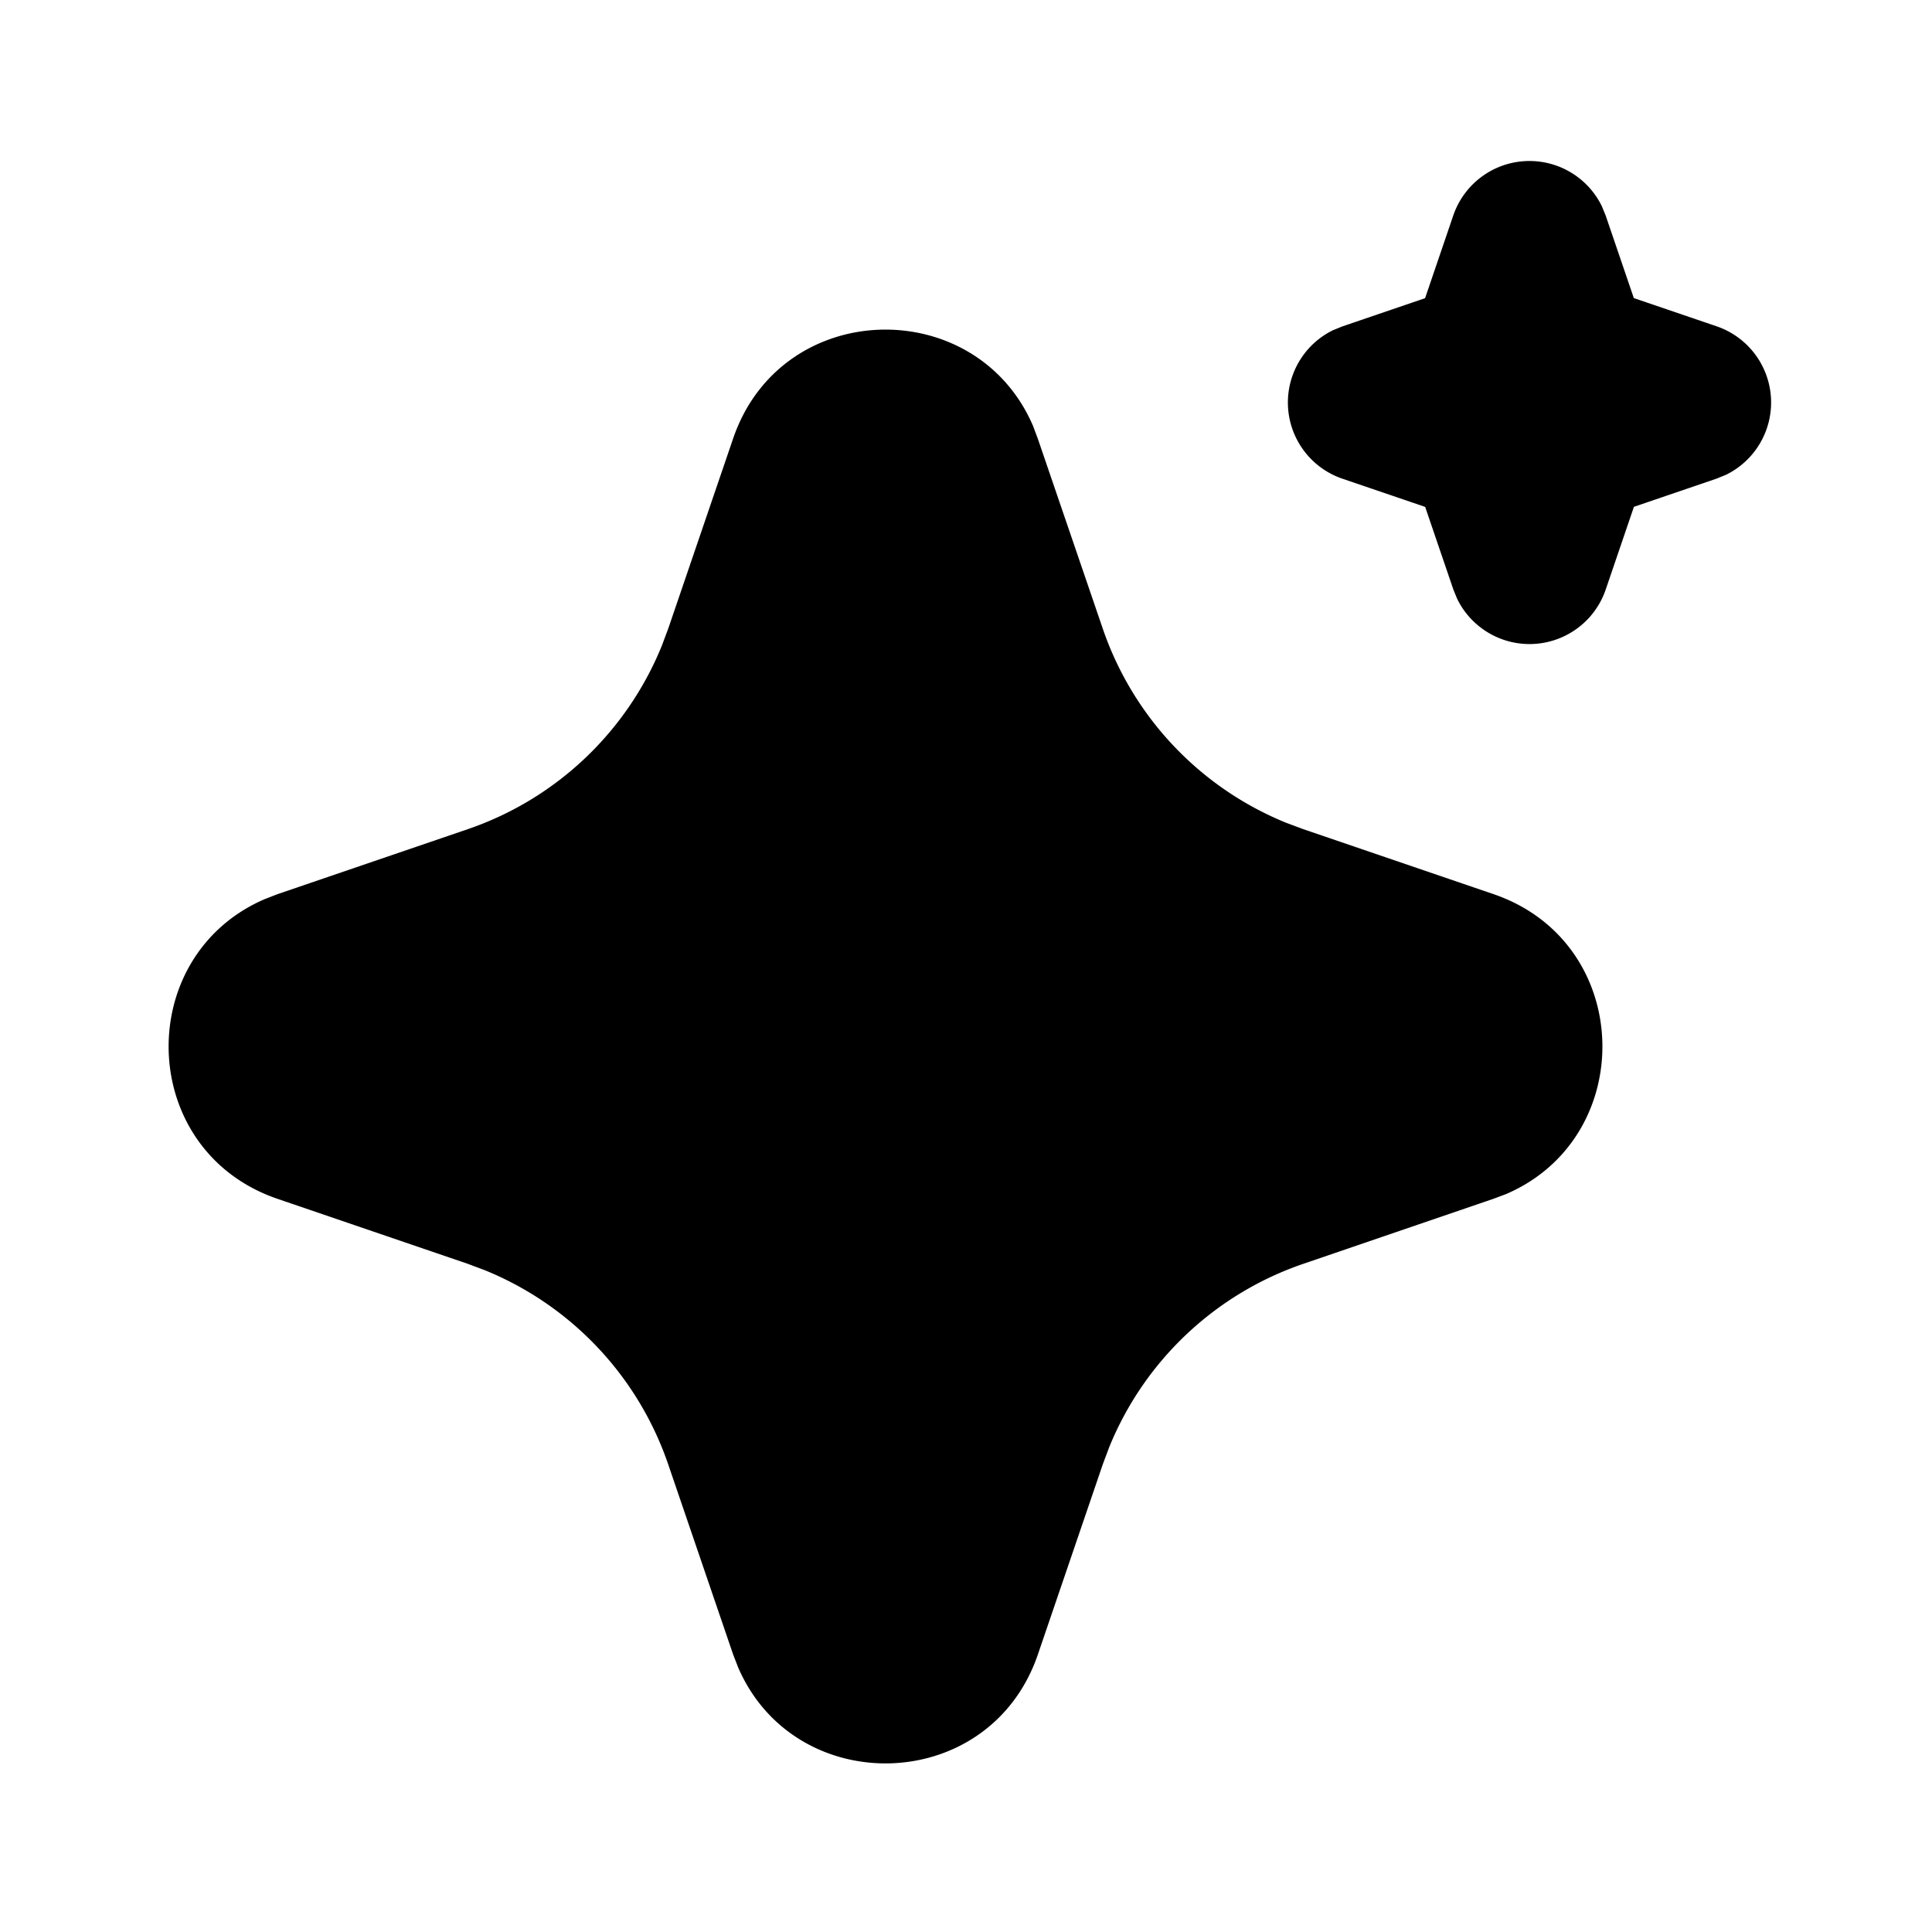 <svg width="256" height="256" viewBox="0 0 24 24" xmlns="http://www.w3.org/2000/svg"><rect x="0" y="0" width="24" height="24" rx="8" fill="none"/><svg xmlns="http://www.w3.org/2000/svg" viewBox="0 0 24 24" fill="#000000" x="0" y="0" width="24" height="24"><g fill="none"><path d="m12.594 23.258l-.012.002l-.071.035l-.02.004l-.014-.004l-.071-.036q-.016-.004-.024.006l-.004.01l-.017.428l.005.02l.01.013l.104.074l.015.004l.012-.004l.104-.074l.012-.016l.004-.017l-.017-.427q-.004-.016-.016-.018m.264-.113l-.014.002l-.184.093l-.01.01l-.003.011l.018.43l.005.012l.008.008l.201.092q.019.005.029-.008l.004-.014l-.034-.614q-.005-.019-.02-.022m-.715.002a.02.02 0 0 0-.027.006l-.006.014l-.034.614q.001.018.017.024l.015-.002l.201-.093l.01-.008l.003-.011l.018-.43l-.003-.012l-.01-.01z"/><path fill="#000000" d="M9.107 5.448c.598-1.75 3.016-1.803 3.725-.159l.06.16l.807 2.36a4 4 0 0 0 2.276 2.411l.217.081l2.36.806c1.75.598 1.803 3.016.16 3.725l-.16.06l-2.36.807a4 4 0 0 0-2.412 2.276l-.081.216l-.806 2.361c-.598 1.75-3.016 1.803-3.724.16l-.062-.16l-.806-2.36a4 4 0 0 0-2.276-2.412l-.216-.081l-2.36-.806c-1.751-.598-1.804-3.016-.16-3.724l.16-.062l2.36-.806A4 4 0 0 0 8.22 8.025l.081-.216zM19 2a1 1 0 0 1 .898.56l.048.117l.35 1.026l1.027.35a1 1 0 0 1 .118 1.845l-.118.048l-1.026.35l-.35 1.027a1 1 0 0 1-1.845.117l-.048-.117l-.35-1.026l-1.027-.35a1 1 0 0 1-.118-1.845l.118-.048l1.026-.35l.35-1.027A1 1 0 0 1 19 2"/></g></svg></svg>